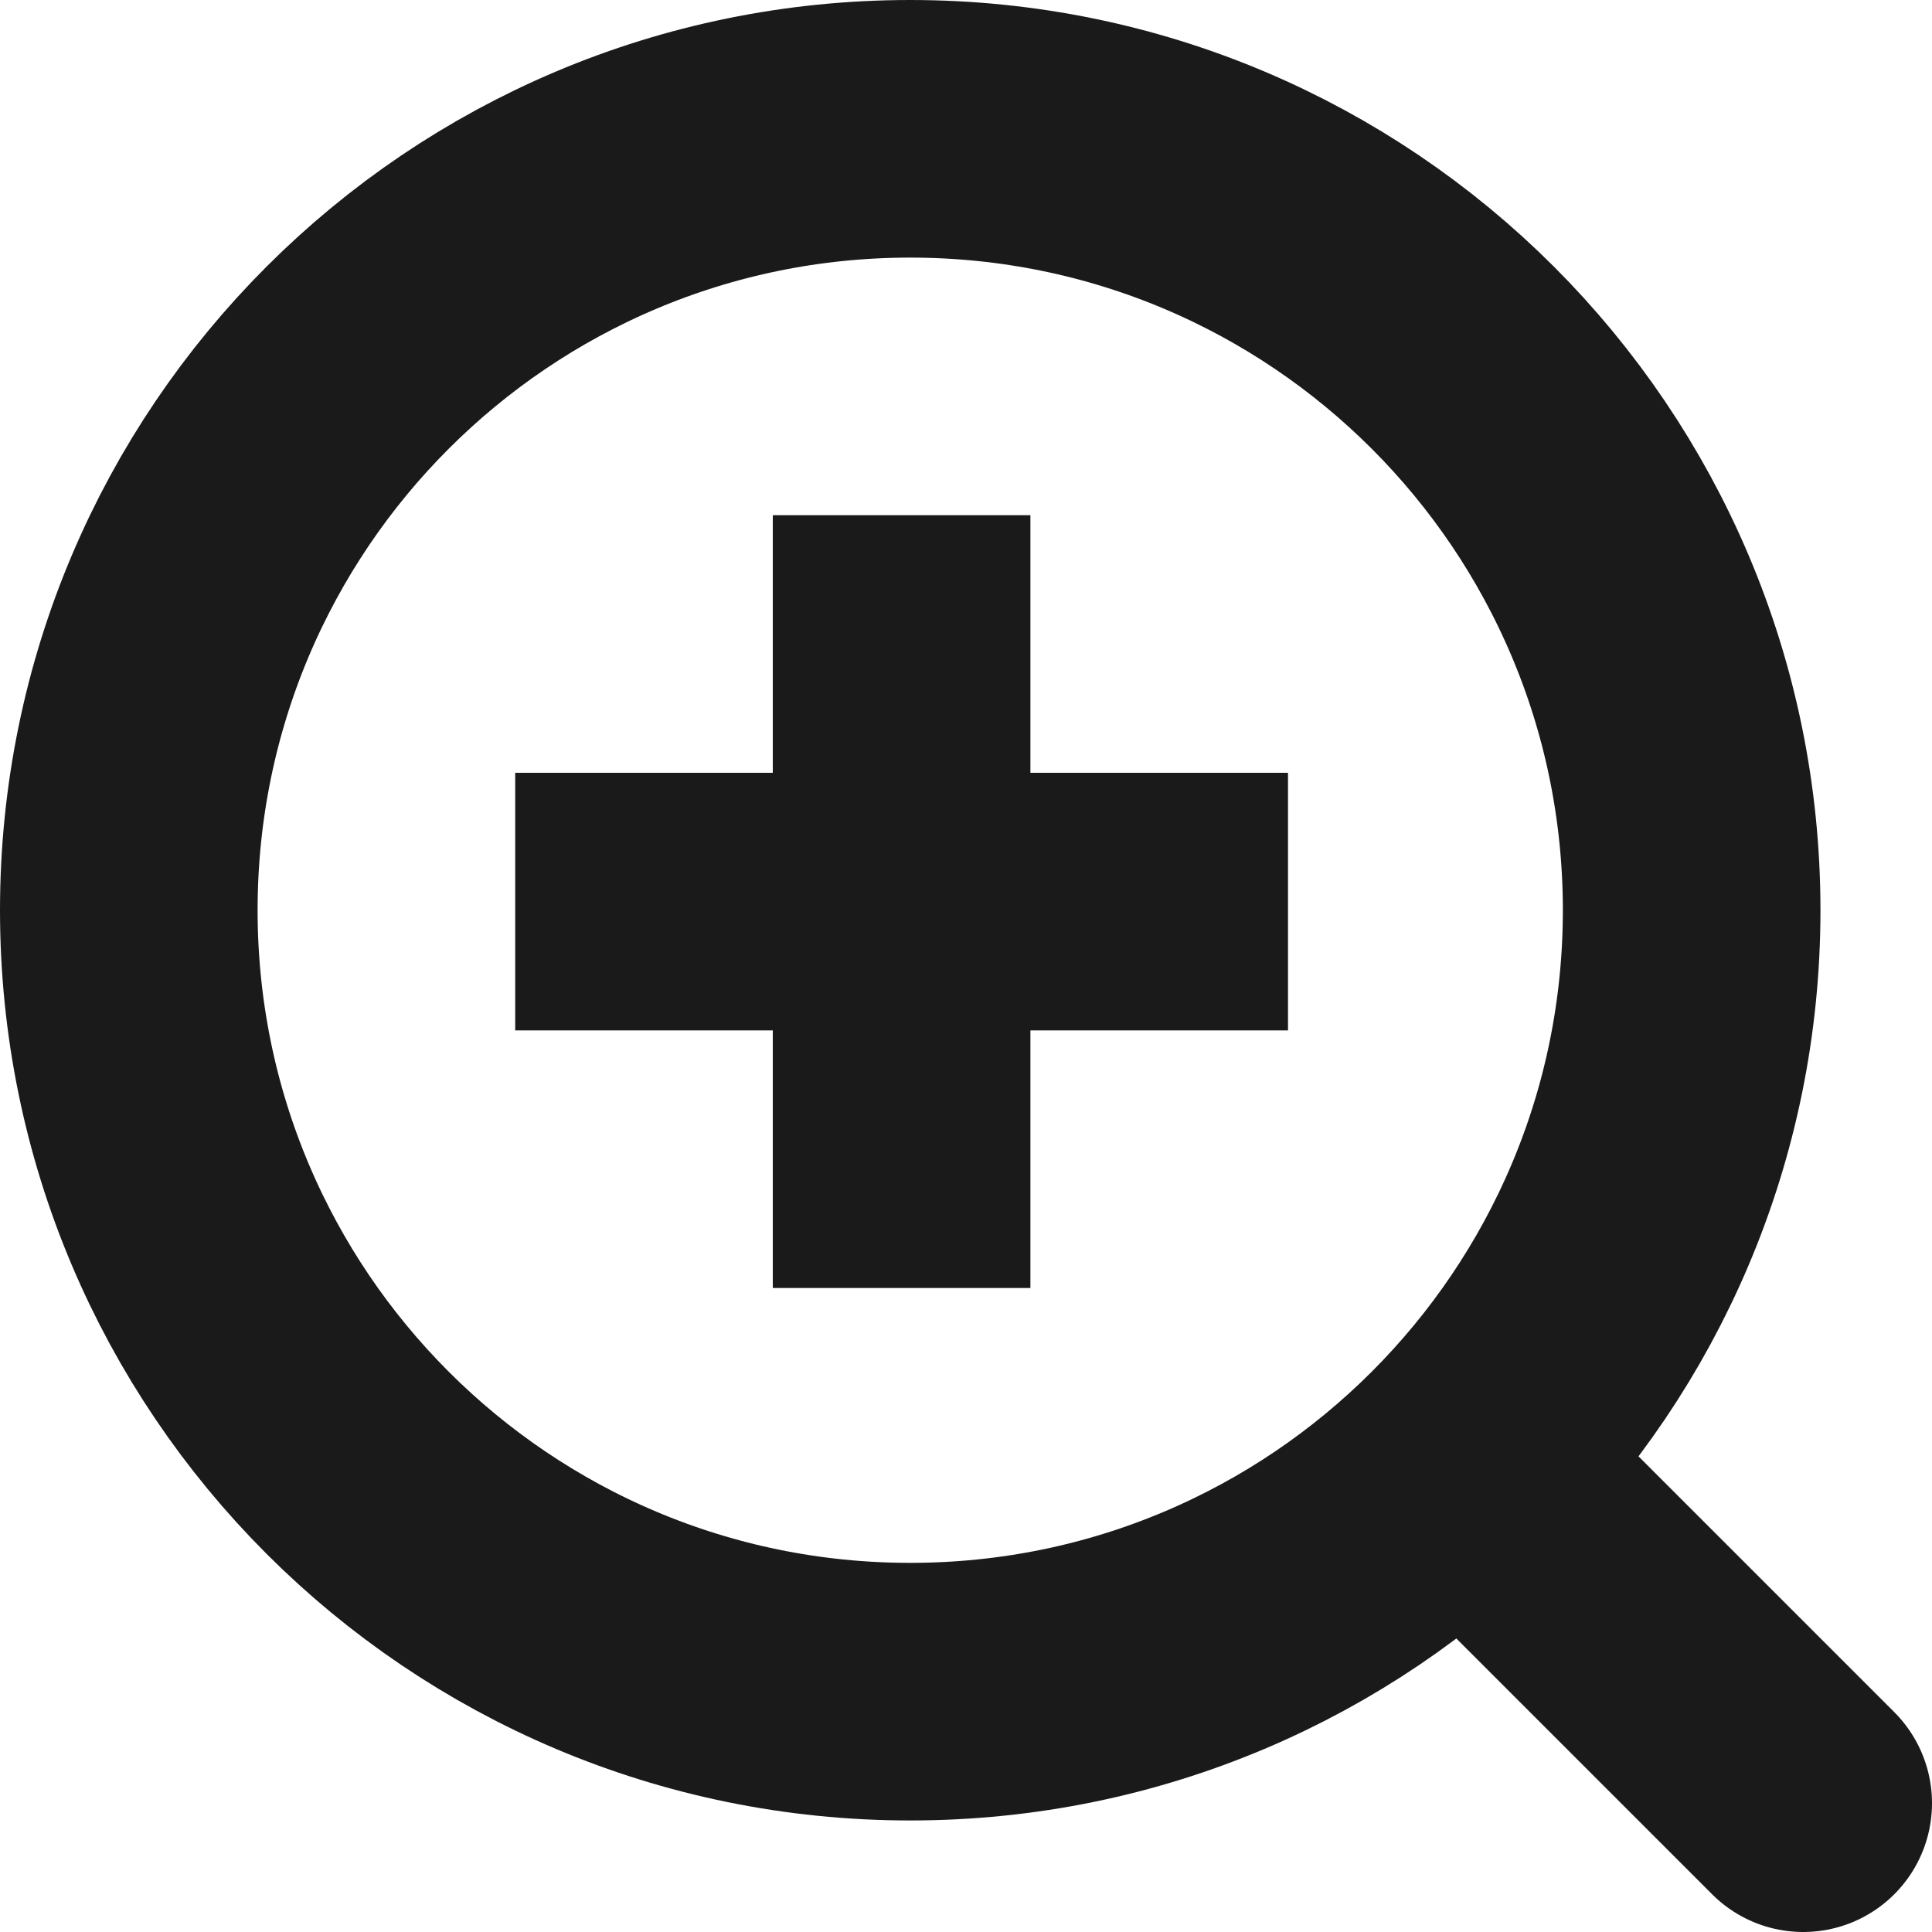 <svg preserveAspectRatio="none" width="100%" height="100%" overflow="visible" style="display: block;" viewBox="0 0 15 15" fill="none" xmlns="http://www.w3.org/2000/svg">
<g id="Frame">
<path id="Vector" d="M7.067 13.134C10.418 13.134 13.134 10.418 13.134 7.067C13.134 3.716 10.418 1 7.067 1C3.716 1 1 3.716 1 7.067C1 10.418 3.716 13.134 7.067 13.134Z" stroke="#1A1A1A" stroke-width="2"/>
<path id="Vector_2" d="M11.4 11.4L14 14" stroke="#1A1A1A" stroke-width="2" stroke-linecap="round" stroke-linejoin="round"/>
<path id="Vector_3" d="M7 4V10M4 7H10" stroke="#1A1A1A" stroke-width="2"/>
</g>
</svg>

